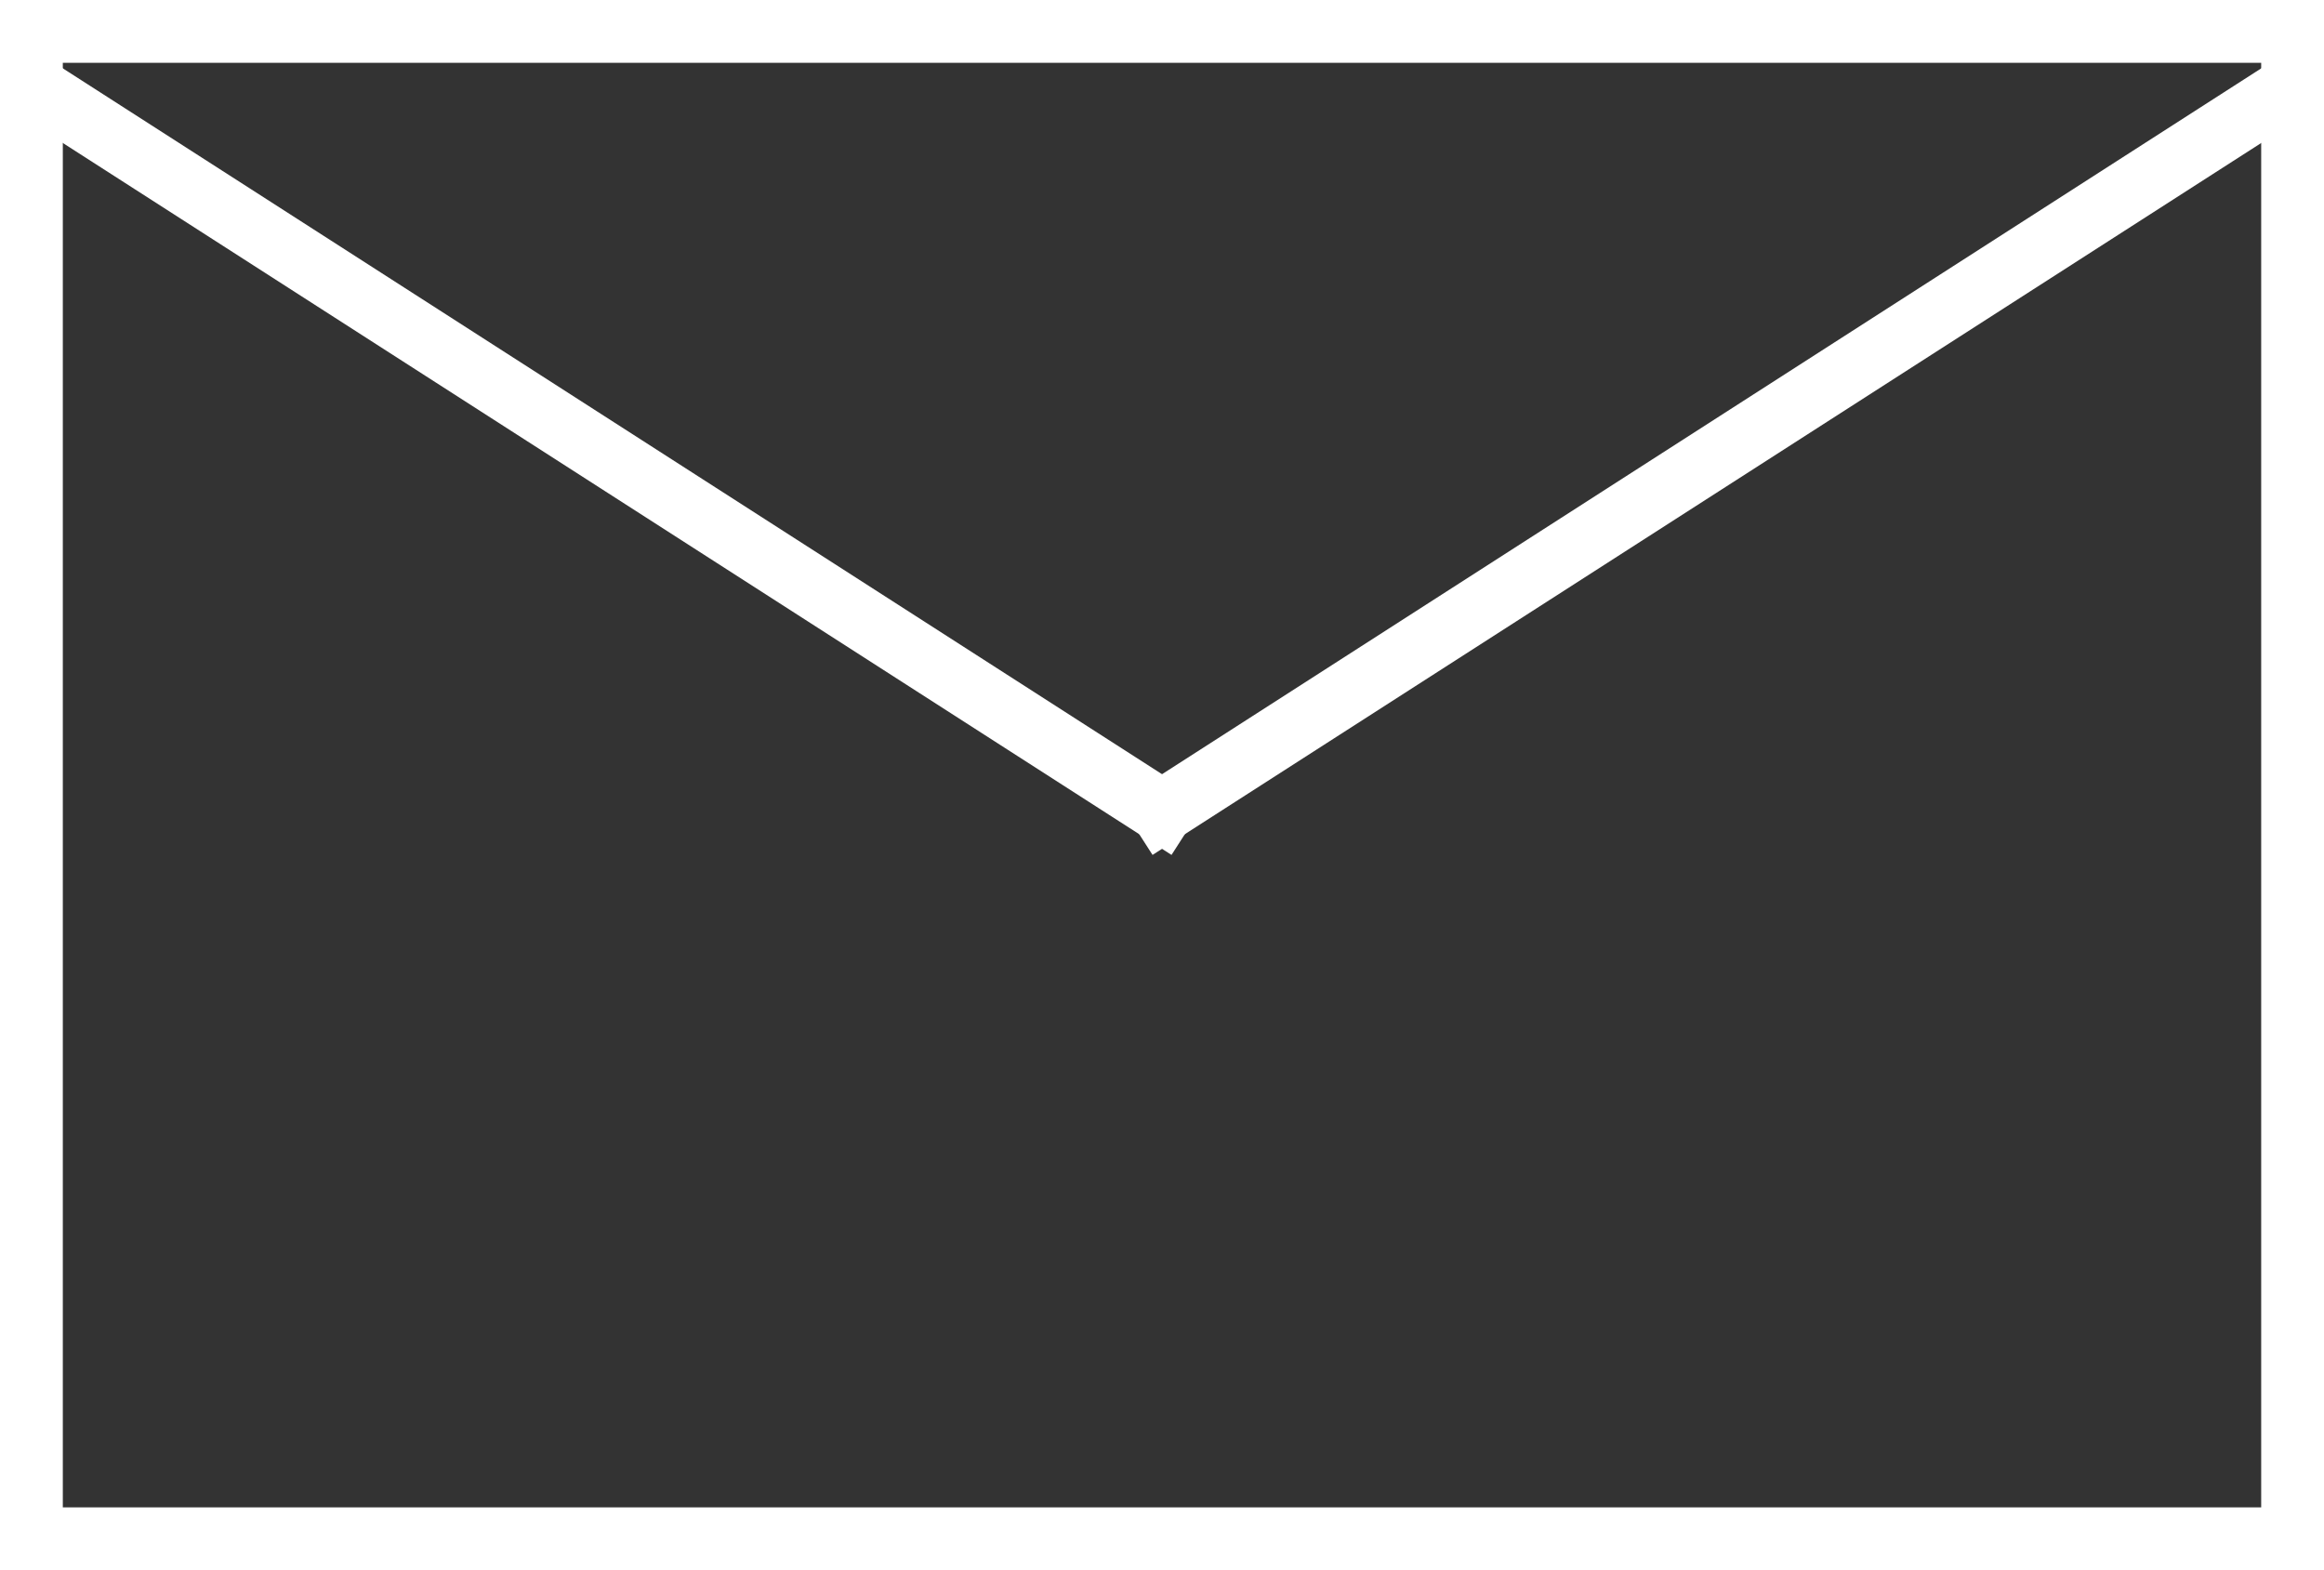 <svg xmlns="http://www.w3.org/2000/svg" width="37" height="25" viewBox="0 0 37 25">
  <rect x="0" y="0" width="37" height="25" fill="#333333" stroke="none"/>
  <g id="icon_mail" transform="translate(-486.748 -8887.71)">
    <g id="長方形_102" data-name="長方形 102" transform="translate(486.748 8887.71)" fill="none" stroke="#fff" stroke-width="1">
      <rect width="37" height="25" stroke="none"/>
      <rect x="0.5" y="0.5" width="36" height="24" fill="none"/>
    </g>
    <line id="線_44" data-name="線 44" x2="17.671" y2="11.348" transform="translate(487.578 8889.283)" fill="none" stroke="#fff" stroke-linecap="square" stroke-width="1"/>
    <line id="線_45" data-name="線 45" x1="17.671" y2="11.348" transform="translate(505.248 8889.283)" fill="none" stroke="#fff" stroke-linecap="square" stroke-width="1"/>
  </g>
</svg>
